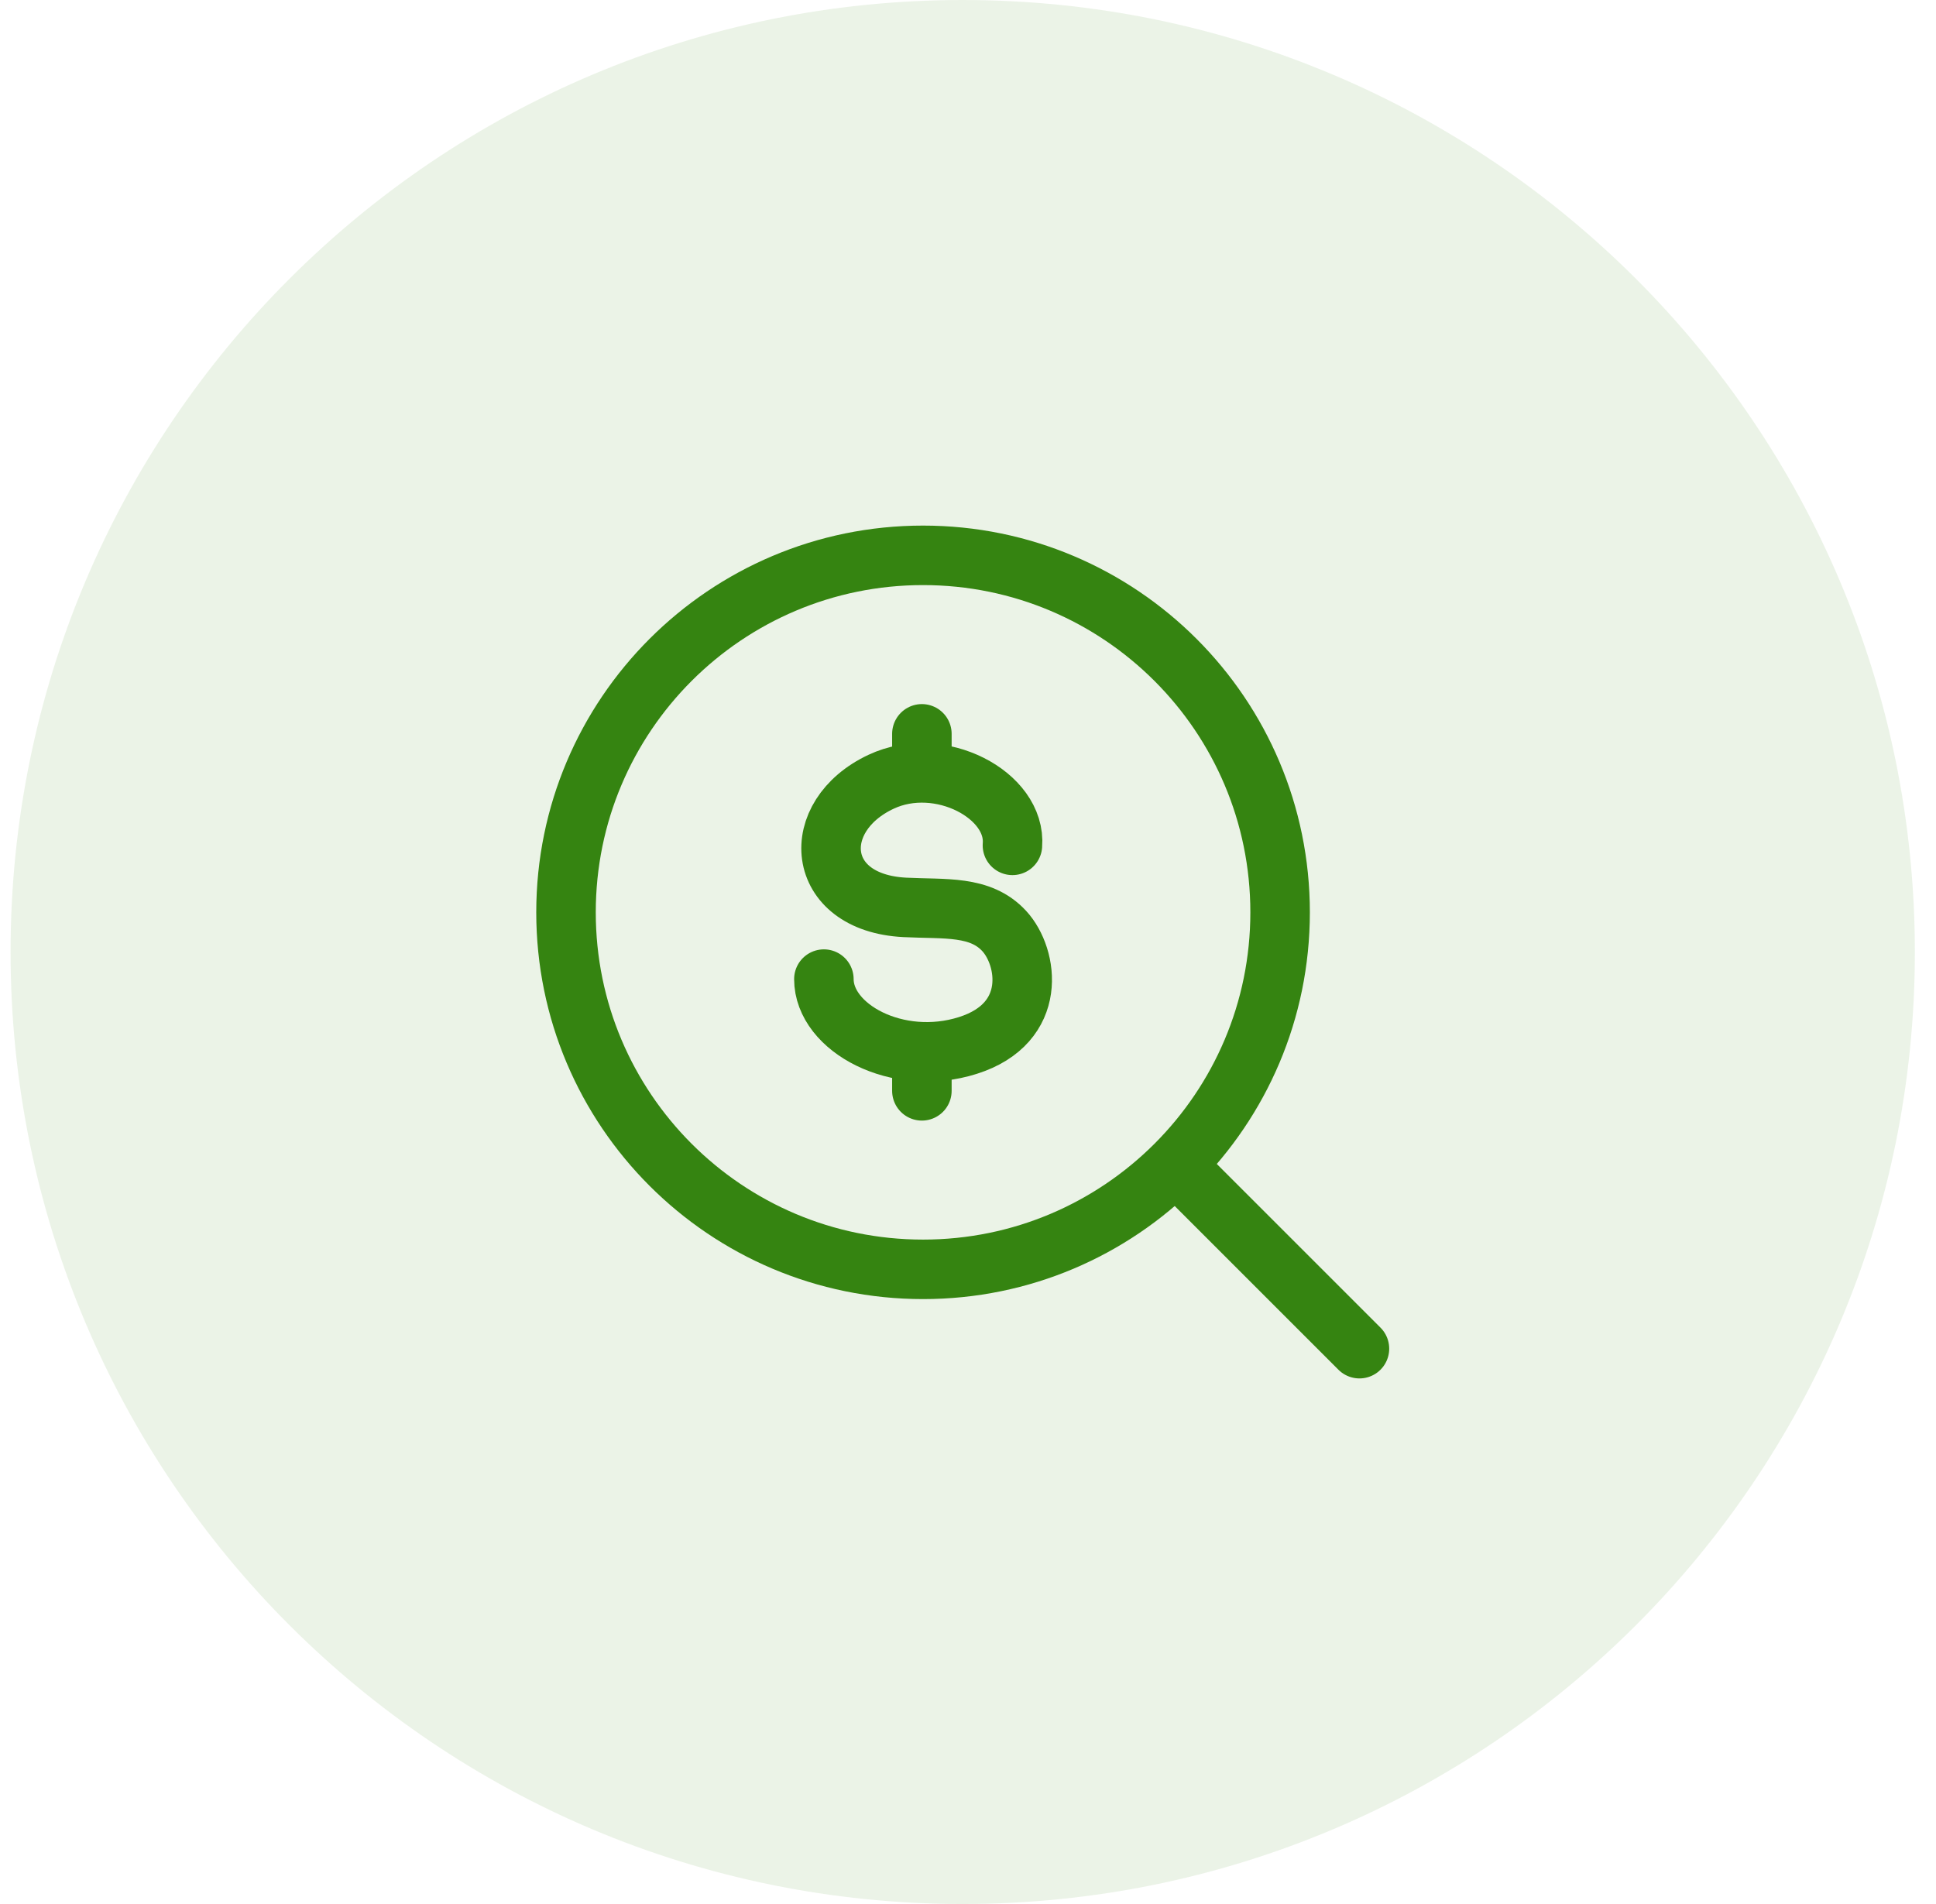 <?xml version="1.0" encoding="UTF-8"?>
<svg xmlns="http://www.w3.org/2000/svg" width="61" height="60" viewBox="0 0 61 60" fill="none">
  <path d="M0.333 30C0.333 13.431 13.765 0 30.334 0C46.902 0 60.334 13.431 60.334 30C60.334 46.569 46.902 60 30.334 60C13.765 60 0.333 46.569 0.333 30Z" fill="#358411" fill-opacity="0.1"></path>
  <path d="M37.209 36.875L42.834 42.5" stroke="#358411" stroke-width="1.875" stroke-linecap="round" stroke-linejoin="round"></path>
  <path d="M40.334 28.75C40.334 22.537 35.297 17.5 29.084 17.5C22.87 17.5 17.834 22.537 17.834 28.75C17.834 34.963 22.87 40 29.084 40C35.297 40 40.334 34.963 40.334 28.75Z" stroke="#358411" stroke-width="1.875" stroke-linejoin="round"></path>
  <path d="M31.9 26.639C32.031 25.058 29.613 23.768 27.764 24.634C25.456 25.715 25.657 28.449 28.508 28.594C29.777 28.658 30.887 28.521 31.641 29.338C32.396 30.156 32.722 32.238 30.499 32.944C28.276 33.651 25.959 32.391 25.959 30.854M29.047 23.125V24.347M29.047 33.401V34.375" stroke="#358411" stroke-width="1.875" stroke-linecap="round" stroke-linejoin="round"></path>
</svg>
